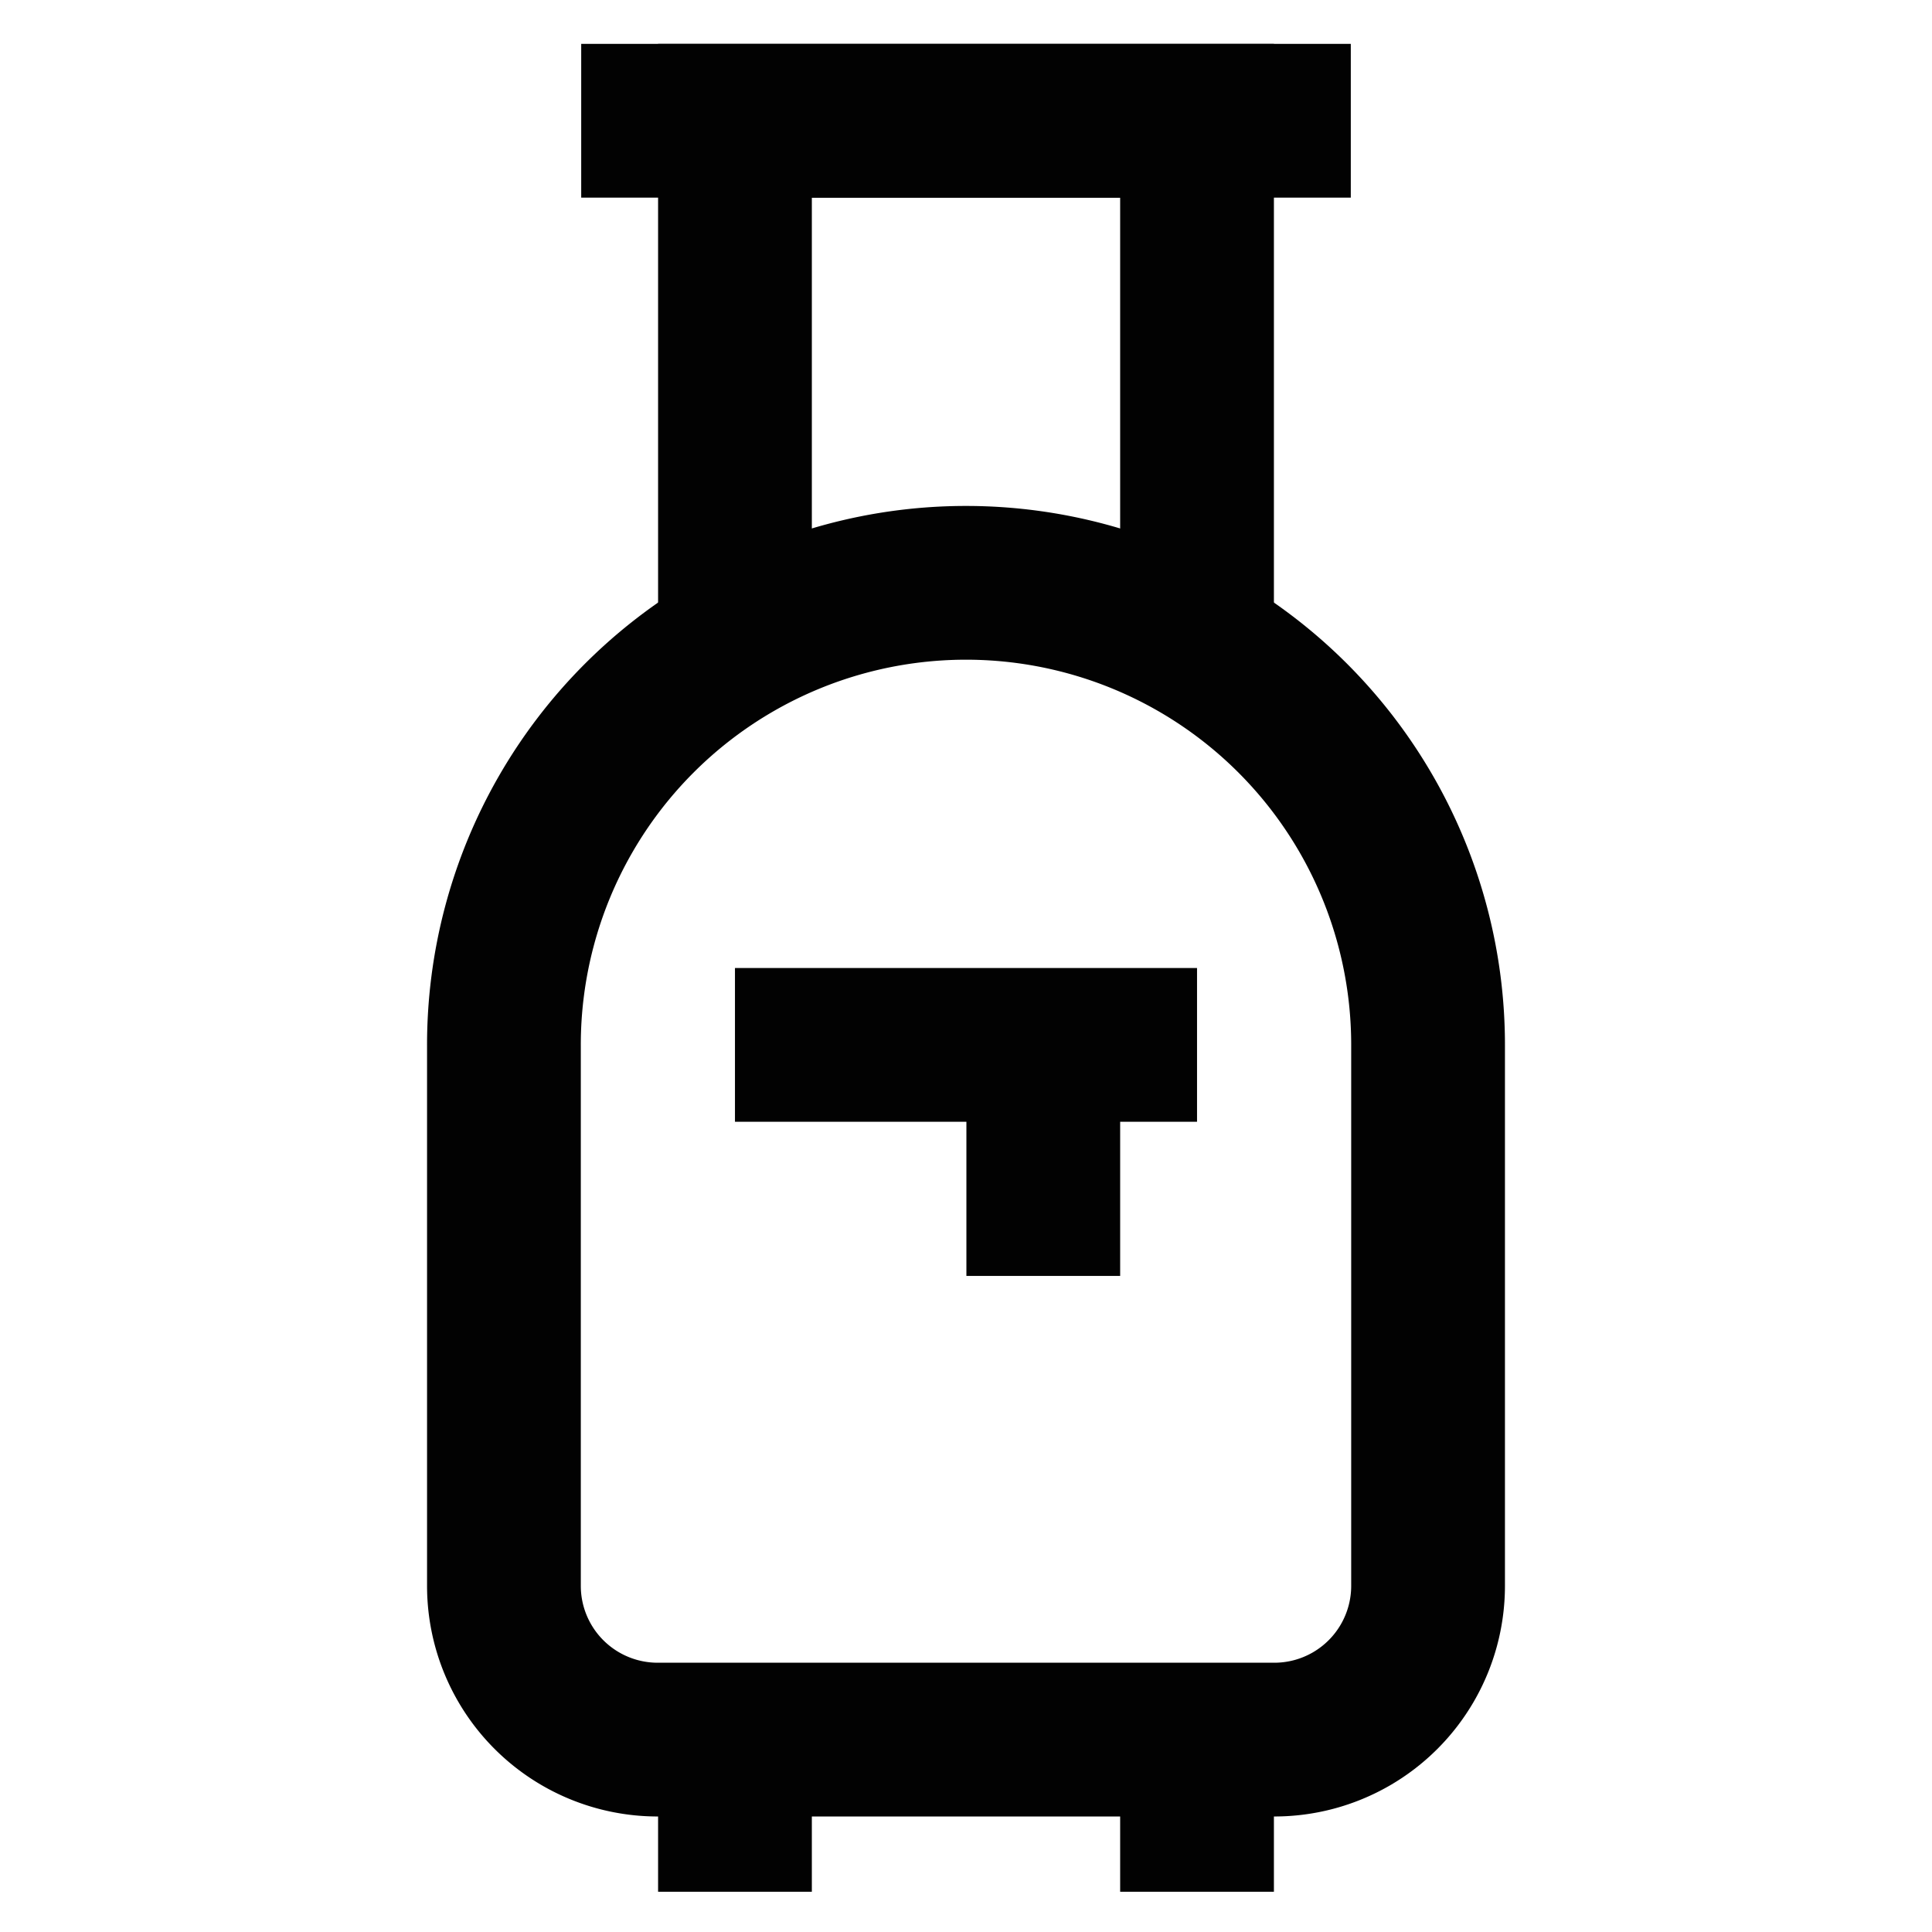 <svg id="Layer_1" data-name="Layer 1" xmlns="http://www.w3.org/2000/svg" viewBox="0 0 24 24"><defs><style>.cls-1{fill:none;stroke:#020202;stroke-miterlimit:10;stroke-width:1.91px;}</style></defs><path class="cls-1" d="M12,7.24h0A5.74,5.74,0,0,1,17.74,13v6.7a1.91,1.91,0,0,1-1.91,1.91H8.17a1.91,1.91,0,0,1-1.91-1.91V13A5.74,5.74,0,0,1,12,7.24Z"/><line class="cls-1" x1="9.13" y1="23.5" x2="9.13" y2="21.59"/><line class="cls-1" x1="14.87" y1="23.5" x2="14.87" y2="21.59"/><polyline class="cls-1" points="9.13 8.2 9.13 1.5 14.87 1.5 14.87 8.2"/><line class="cls-1" x1="7.22" y1="1.5" x2="16.78" y2="1.5"/><line class="cls-1" x1="9.13" y1="12.98" x2="14.87" y2="12.98"/><line class="cls-1" x1="12.96" y1="15.85" x2="12.96" y2="12.98"/></svg>